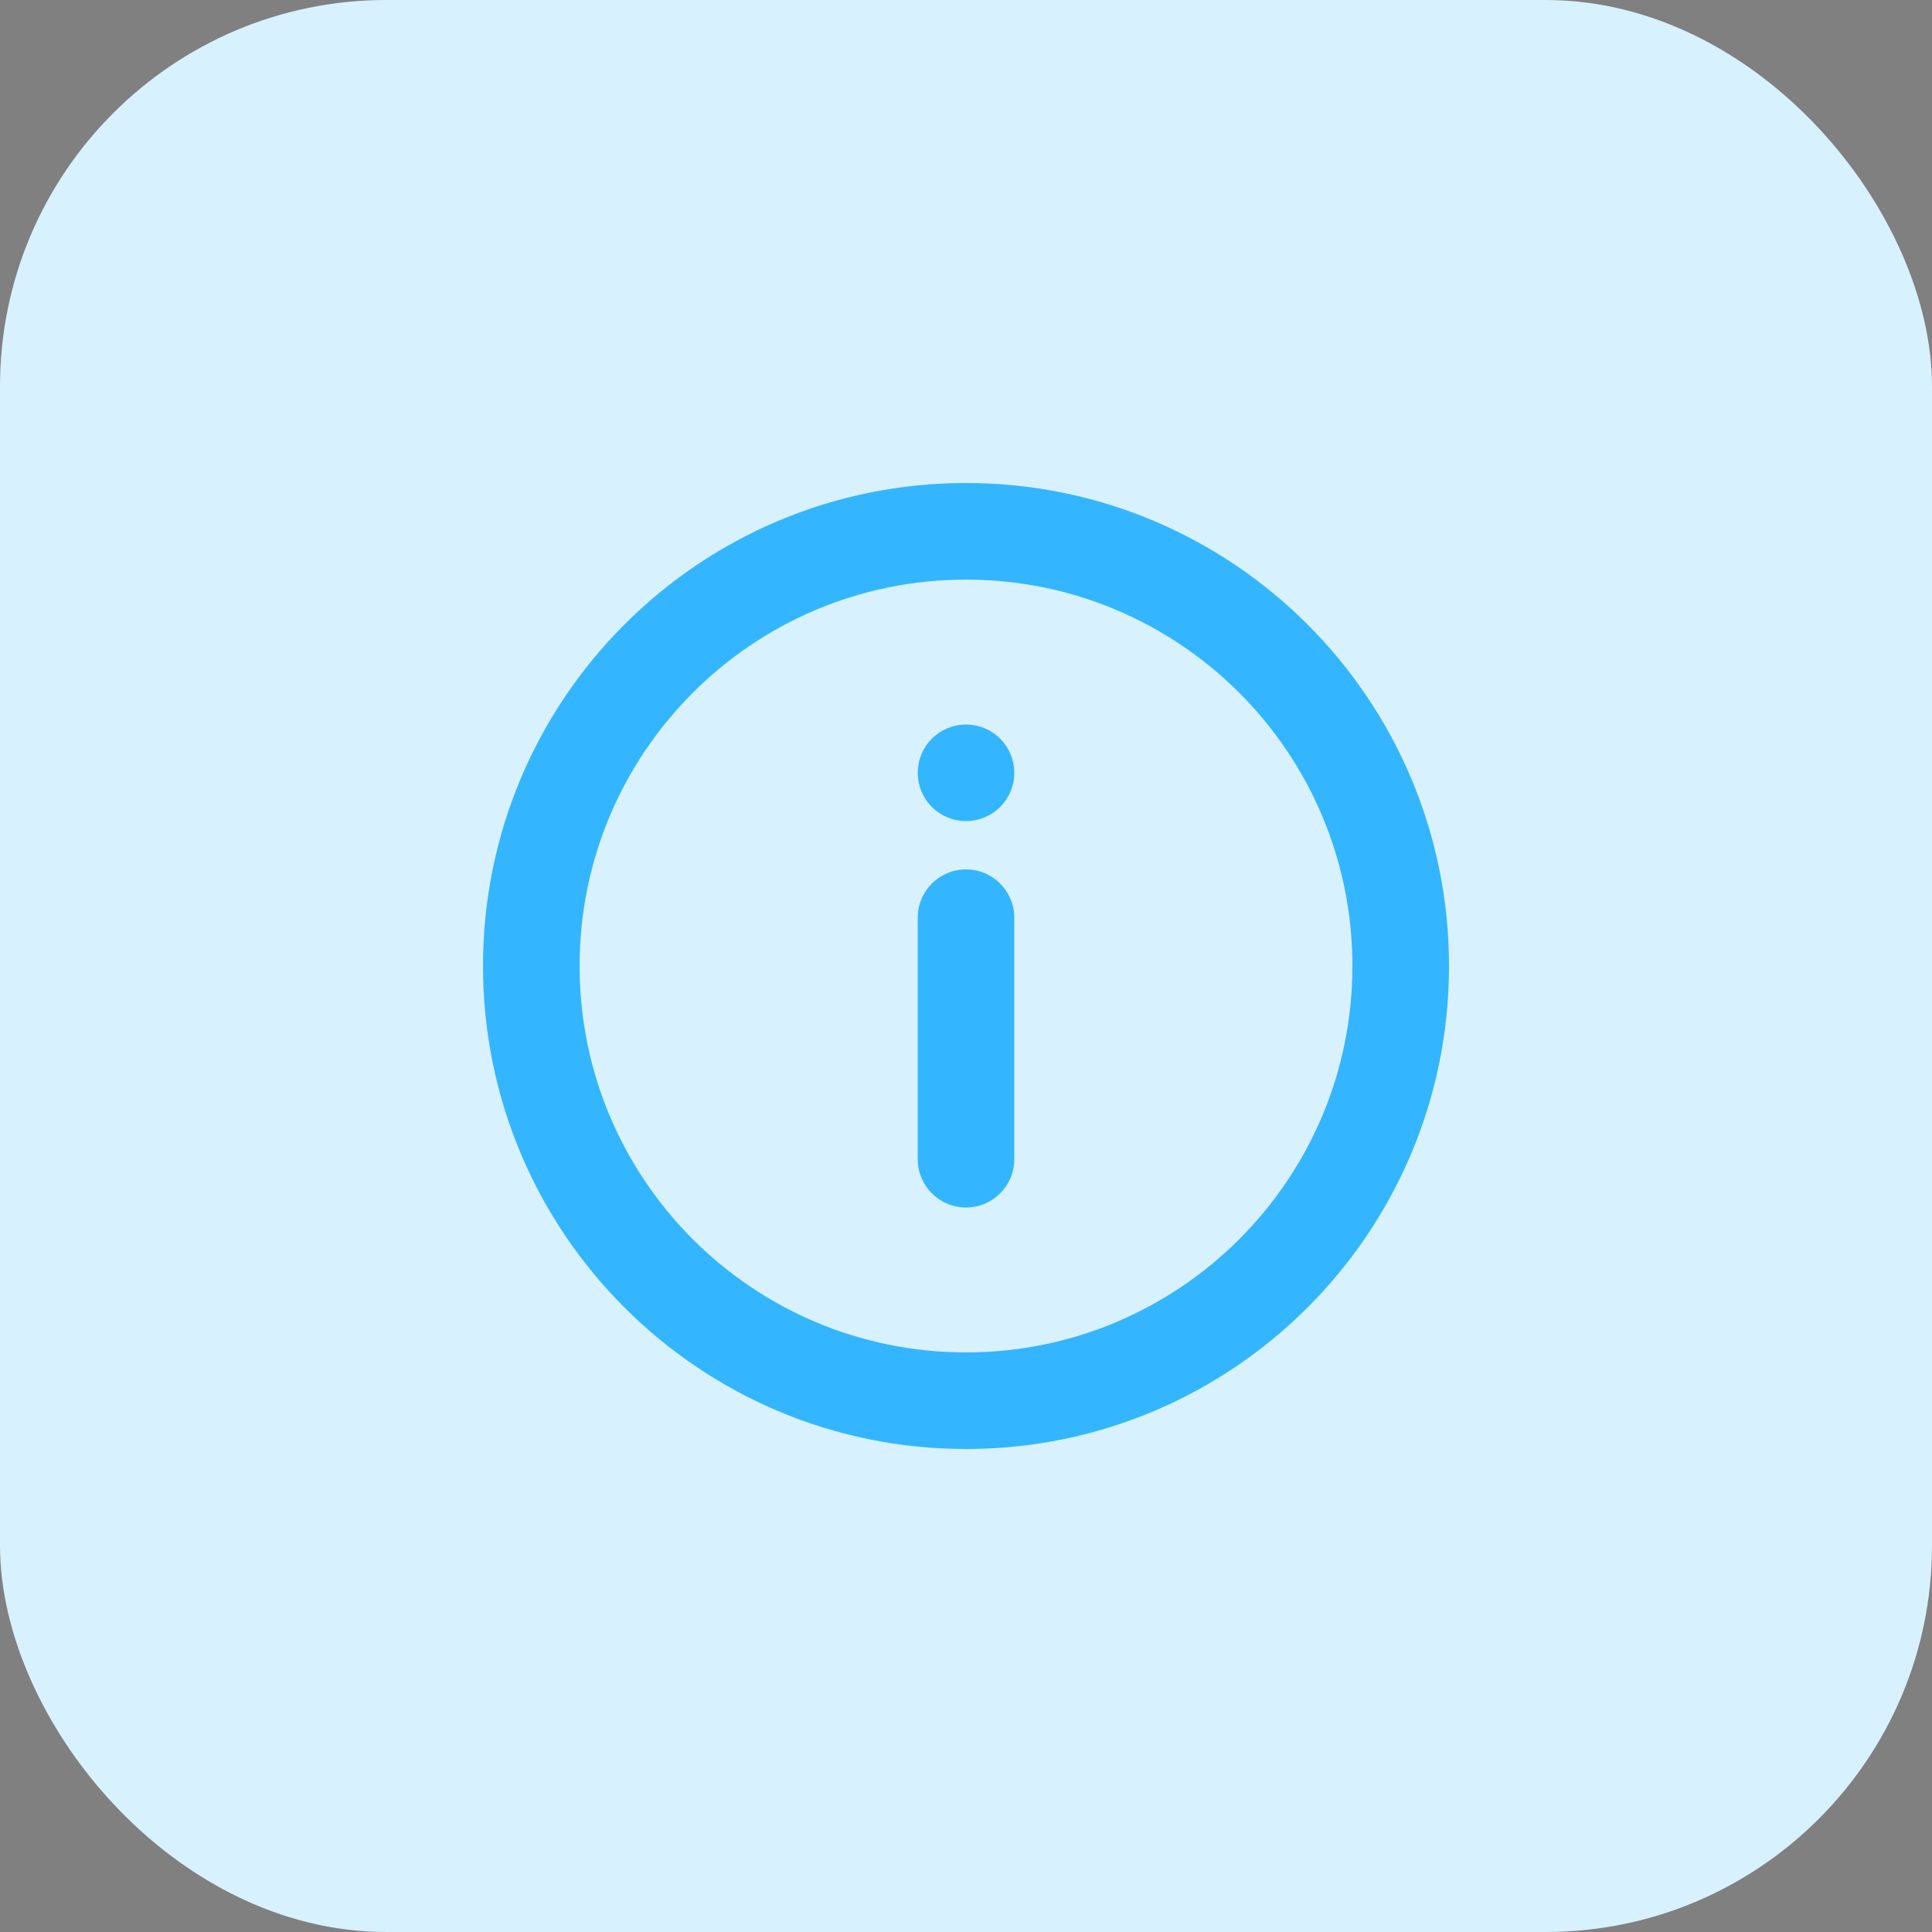 <?xml version="1.0" encoding="utf-8"?>
<svg xmlns="http://www.w3.org/2000/svg" width="40" height="40" viewBox="0 0 40 40" fill="none">
<rect x="0" y="0" width="40" height="40" fill="#808080" stroke="none"/>
<rect width="40" height="40" rx="8" fill="#D8F1FF"/>
<path fill-rule="evenodd" clip-rule="evenodd" d="M20 28C24.418 28 28 24.418 28 20C28 15.582 24.418 12 20 12C15.582 12 12 15.582 12 20C12 24.418 15.582 28 20 28ZM20 30C25.523 30 30 25.523 30 20C30 14.477 25.523 10 20 10C14.477 10 10 14.477 10 20C10 25.523 14.477 30 20 30Z" fill="#33B6FF"/>
<path fill-rule="evenodd" clip-rule="evenodd" d="M20 18C20.552 18 21 18.448 21 19V24C21 24.552 20.552 25 20 25C19.448 25 19 24.552 19 24V19C19 18.448 19.448 18 20 18Z" fill="#33B6FF"/>
<circle cx="20" cy="16" r="0.5" fill="#2E3149" stroke="#33B6FF"/>
</svg>